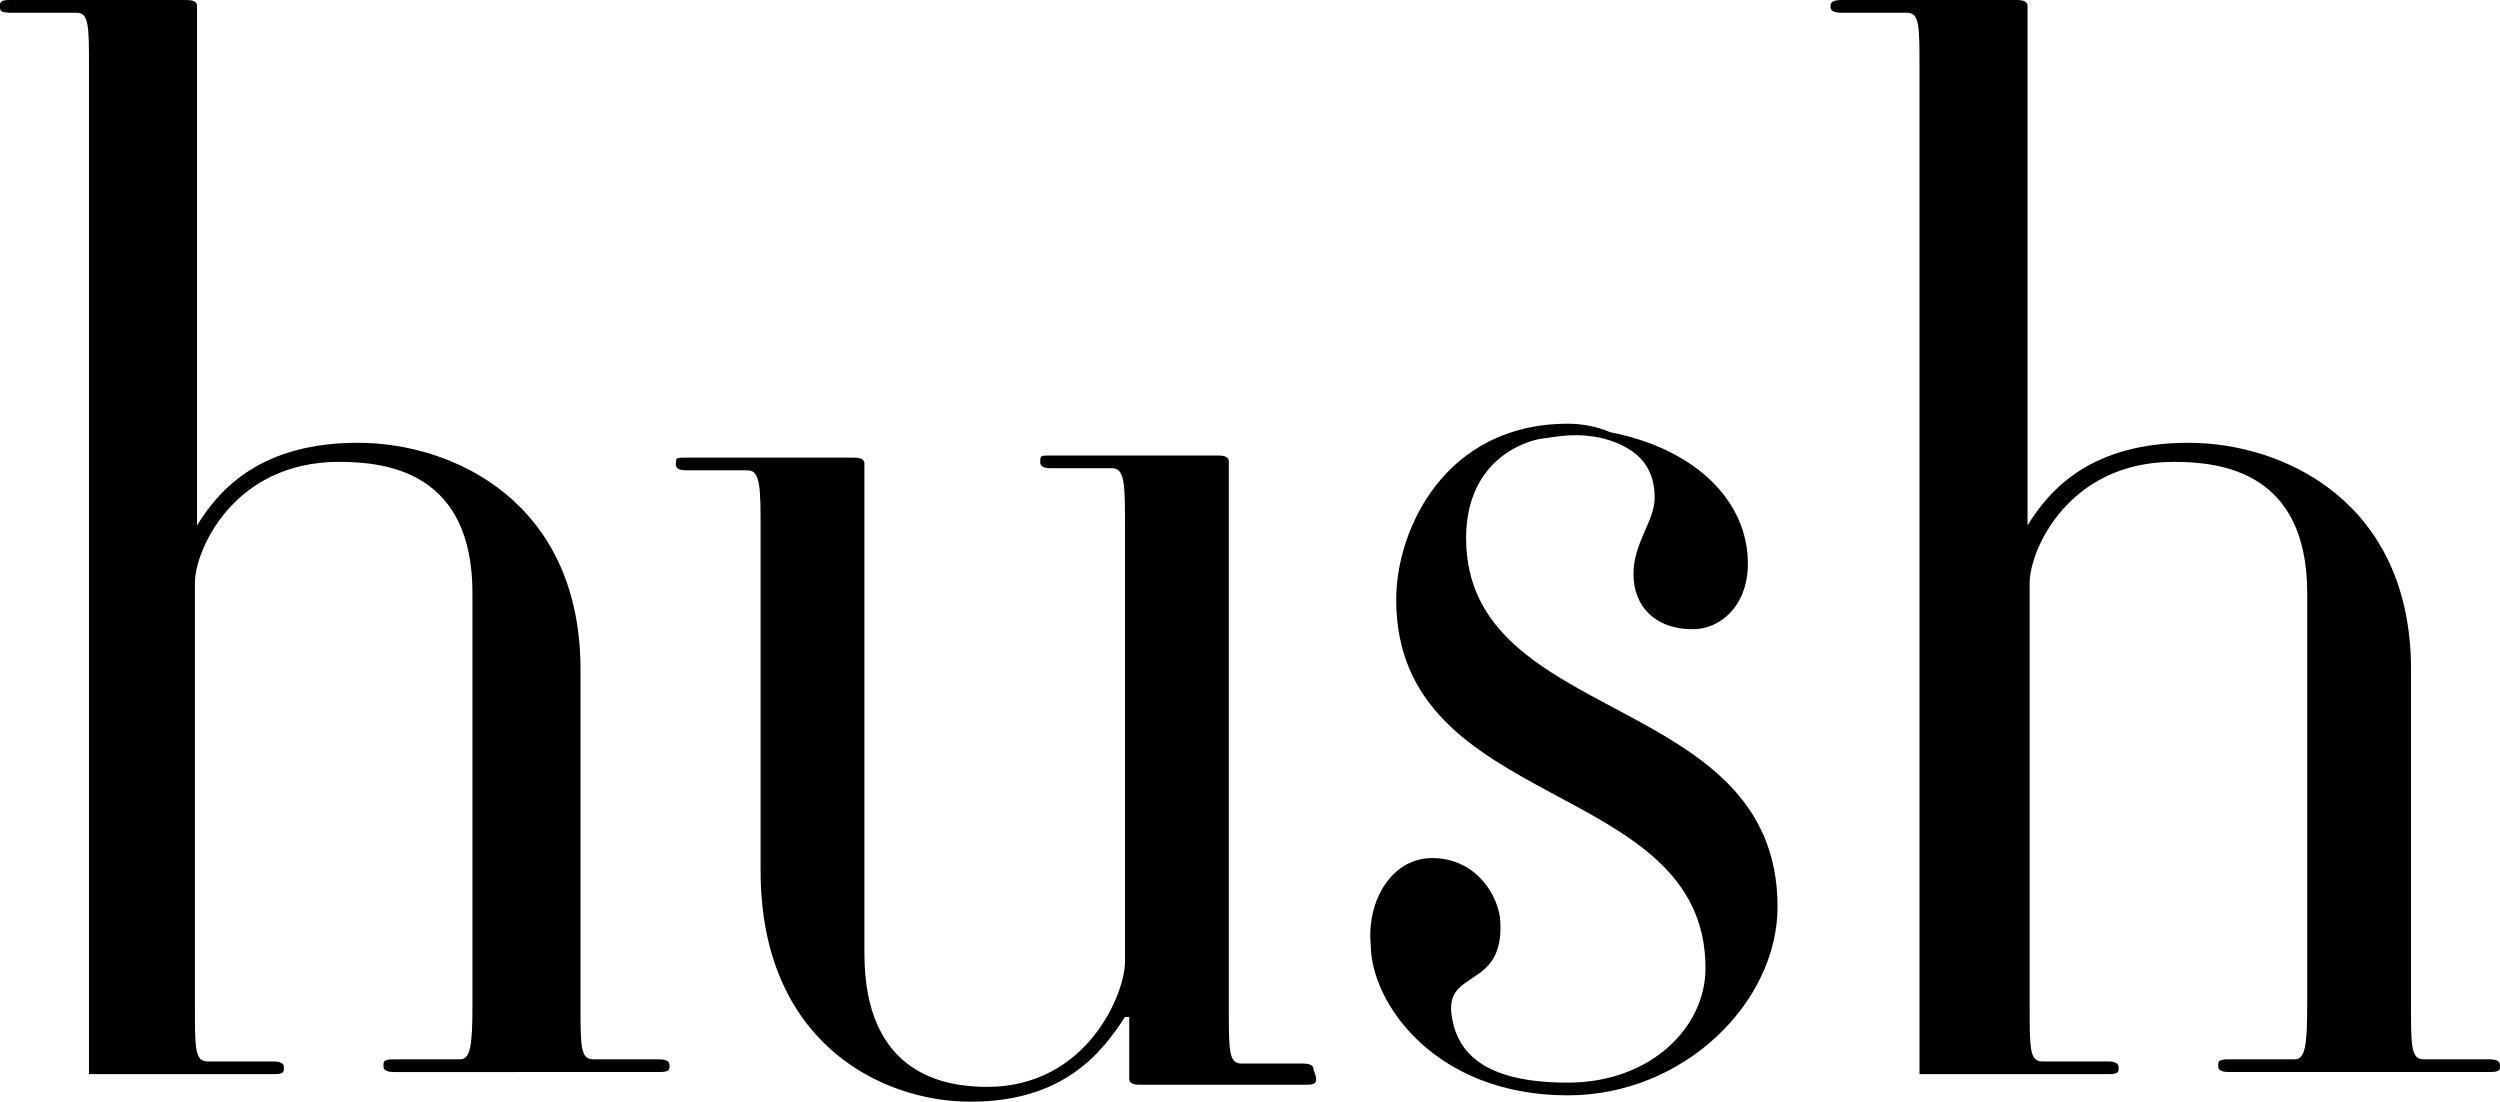 <svg width="118px" height="52px" viewBox="0 0 118 52" version="1.1" xmlns="http://www.w3.org/2000/svg">
<path d="M4.2,3.2c0-2,0-2.6-0.6-2.6H0.5C0,0.6,0,0.5,0,0.3S0,0,0.5,0h8.3c0.5,0,0.5,0.2,0.5,0.3v24.5c1.1-1.8,3.1-3.9,7.6-3.9
	s10.5,2.8,10.5,10.7v15.8c0,2,0,2.6,0.6,2.6h3.1c0.5,0,0.5,0.2,0.5,0.3c0,0.2,0,0.3-0.5,0.3H18.6c-0.5,0-0.5-0.2-0.5-0.3
	c0-0.2,0-0.3,0.5-0.3h3.1c0.5,0,0.6-0.6,0.6-2.6V28c0-5.7-4-6.2-6.3-6.2c-5,0-6.8,4.2-6.8,5.7v20c0,2,0,2.6,0.6,2.6h3.1
	c0.5,0,0.5,0.2,0.5,0.3c0,0.2,0,0.3-0.5,0.3H4.2C4.2,50.7,4.2,3.3,4.2,3.2z"></path>
<path d="M90.6,3.2c0-2,0-2.6-0.6-2.6h-3.1c-0.5,0-0.5-0.2-0.5-0.3s0-0.3,0.5-0.3h8.3c0.5,0,0.5,0.2,0.5,0.3v24.5
	c1.1-1.8,3.1-3.9,7.6-3.9c4.5,0,10.5,2.8,10.5,10.7v15.8c0,2,0,2.6,0.6,2.6h3.1c0.5,0,0.5,0.2,0.5,0.3c0,0.2,0,0.3-0.5,0.3h-12.3
	c-0.5,0-0.5-0.2-0.5-0.3c0-0.2,0-0.3,0.5-0.3h3.1c0.5,0,0.6-0.6,0.6-2.6V28c0-5.7-4-6.2-6.3-6.2c-5,0-6.8,4.2-6.8,5.7v20
	c0,2,0,2.6,0.6,2.6h3.1c0.5,0,0.5,0.2,0.5,0.3c0,0.2,0,0.3-0.5,0.3h-8.9C90.6,50.7,90.6,3.3,90.6,3.2z"></path>
<path d="M74,51.7c5.5,0,9.9-4.4,9.9-8.9c0-10.2-14.7-8.5-14.7-17.4c0-3.7,2.8-4.6,3.6-4.7s1.6-0.3,2.9,0c1.8,0.5,2.4,1.5,2.4,2.8
	c0,1.1-1,2.1-1,3.6s1,2.6,2.8,2.6c1.3,0,2.6-1.1,2.6-3.1c0-2.9-2.4-5.4-6.5-6.2C75.3,20.1,74.6,20,74,20c-5.8,0-8.1,5-8.1,8.3
	c0,10.1,14.6,8.4,14.6,17.4c0,2.8-2.6,5.4-6.5,5.4c-4.2,0-5.3-1.6-5.5-3.3c-0.2-2.1,2.6-1.1,2.3-4.5c-0.2-1.3-1.3-2.8-3.2-2.8
	c-1.9,0-3.1,2-2.9,4.1C64.7,47.3,67.7,51.7,74,51.7 M61.7,51.2h-7.9c-0.5,0-0.5-0.2-0.5-0.3v-2.9h-0.2C52,49.7,50.2,52,45.8,52
	c-4.2,0-9.9-2.8-9.9-10.9V25c0-1.9,0-2.8-0.6-2.8h-2.9c-0.5,0-0.5-0.2-0.5-0.3c0-0.3,0-0.3,0.5-0.3h7.9c0.5,0,0.5,0.2,0.5,0.3V45
	c0,5.8,3.9,6.3,5.8,6.3c4.7,0,6.5-4.4,6.5-5.9V24.9c0-2,0-2.8-0.6-2.8h-2.9c-0.5,0-0.5-0.2-0.5-0.3c0-0.3,0-0.3,0.5-0.3h7.9
	c0.5,0,0.5,0.2,0.5,0.3v25.8c0,2,0,2.6,0.6,2.6h2.9c0.5,0,0.5,0.2,0.5,0.3C62.2,51,62.2,51.2,61.7,51.2"></path>
</svg>